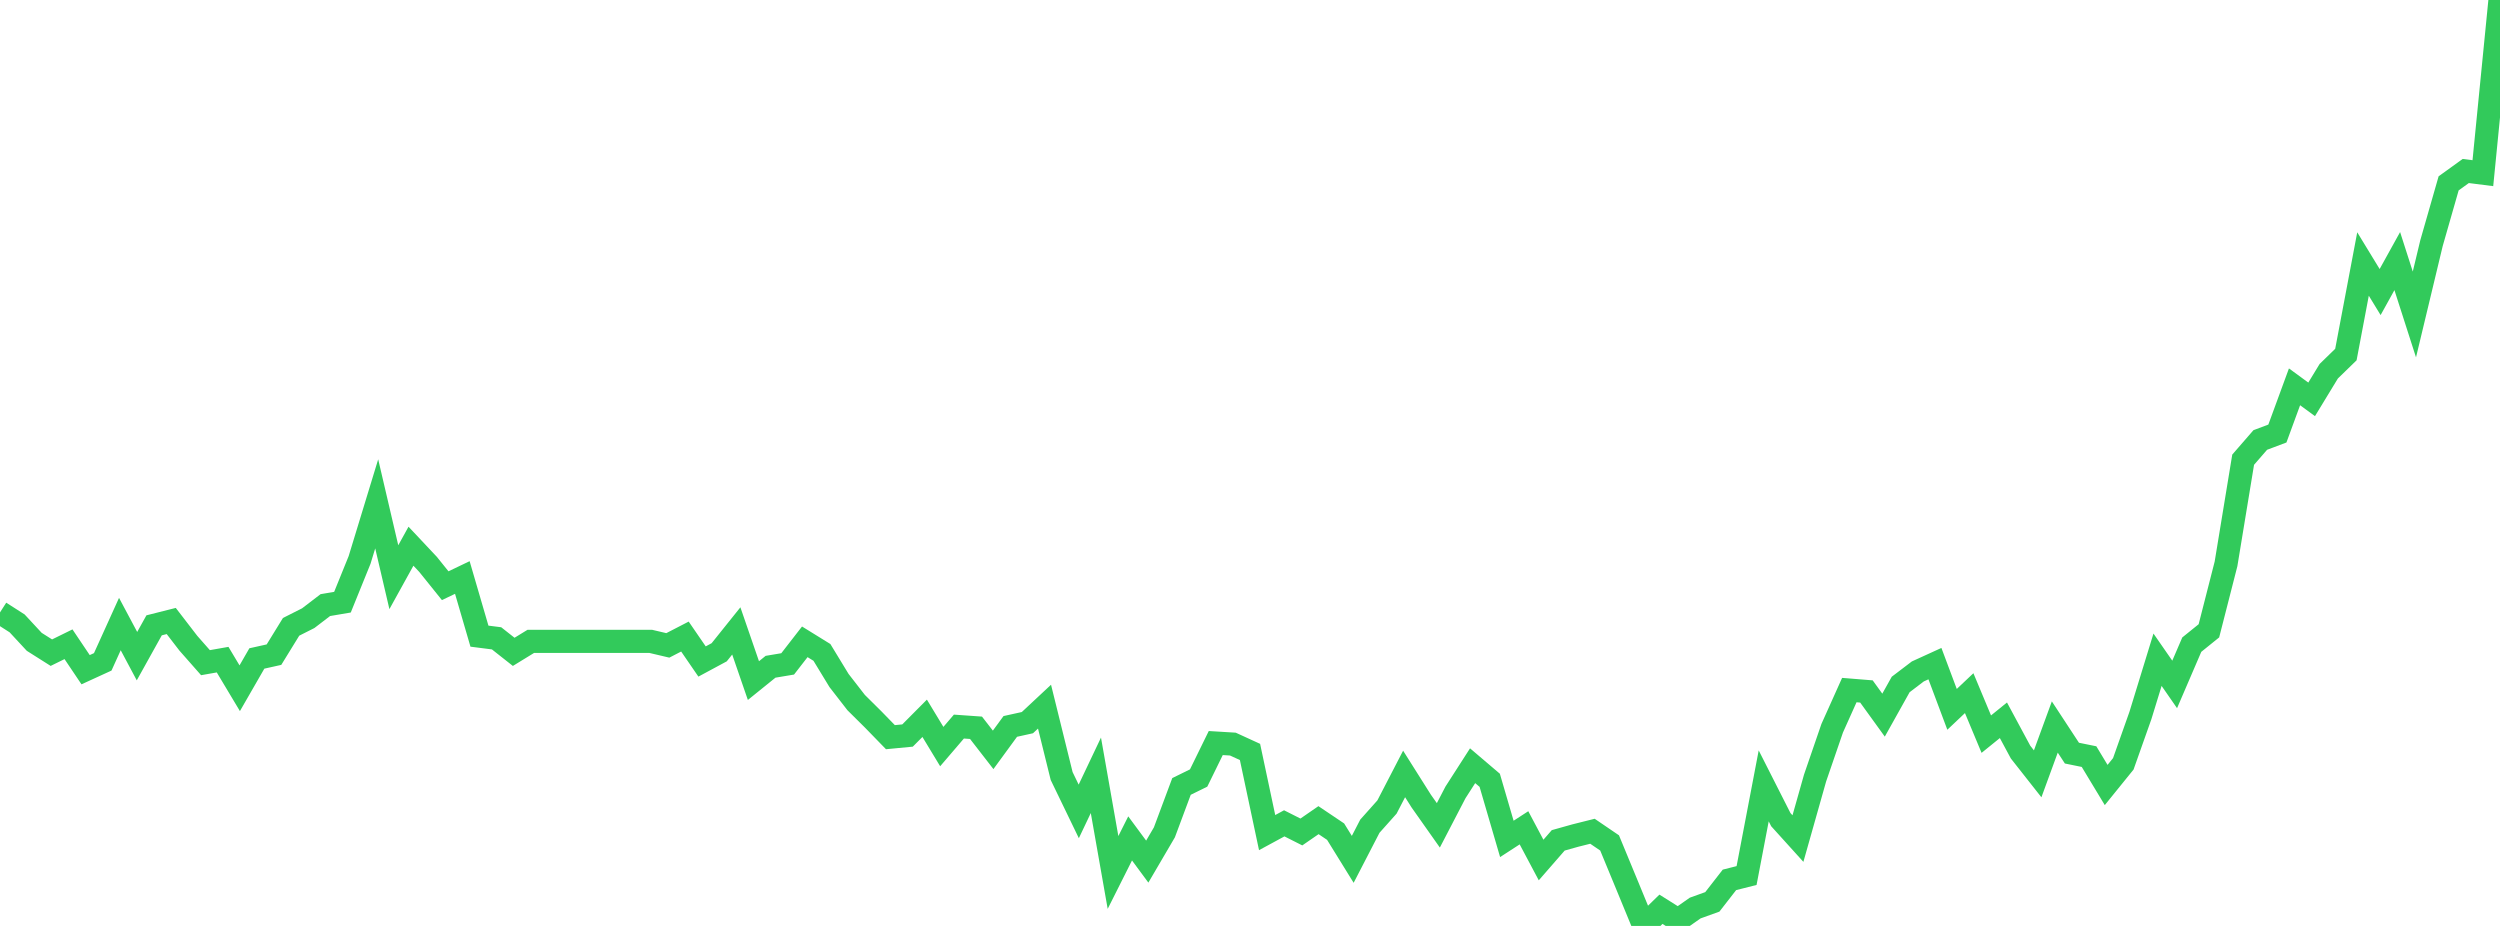 <?xml version="1.0" standalone="no"?>
<!DOCTYPE svg PUBLIC "-//W3C//DTD SVG 1.1//EN" "http://www.w3.org/Graphics/SVG/1.1/DTD/svg11.dtd">

<svg width="135" height="50" viewBox="0 0 135 50" preserveAspectRatio="none" 
  xmlns="http://www.w3.org/2000/svg"
  xmlns:xlink="http://www.w3.org/1999/xlink">


<polyline points="0.0, 33.071 0.925, 33.663 1.849, 34.659 2.774, 35.244 3.699, 34.789 4.623, 36.164 5.548, 35.74 6.473, 33.699 7.397, 35.432 8.322, 33.768 9.247, 33.534 10.171, 34.734 11.096, 35.784 12.021, 35.621 12.945, 37.165 13.87, 35.557 14.795, 35.351 15.719, 33.849 16.644, 33.382 17.568, 32.675 18.493, 32.518 19.418, 30.236 20.342, 27.208 21.267, 31.169 22.192, 29.495 23.116, 30.478 24.041, 31.628 24.966, 31.185 25.89, 34.352 26.815, 34.47 27.74, 35.2 28.664, 34.633 29.589, 34.633 30.514, 34.633 31.438, 34.633 32.363, 34.633 33.288, 34.633 34.212, 34.633 35.137, 34.633 36.062, 34.851 36.986, 34.374 37.911, 35.721 38.836, 35.223 39.76, 34.07 40.685, 36.752 41.61, 36.005 42.534, 35.85 43.459, 34.658 44.384, 35.23 45.308, 36.748 46.233, 37.94 47.158, 38.857 48.082, 39.807 49.007, 39.719 49.932, 38.788 50.856, 40.315 51.781, 39.235 52.705, 39.3 53.63, 40.492 54.555, 39.227 55.479, 39.023 56.404, 38.159 57.329, 41.905 58.253, 43.816 59.178, 41.867 60.103, 47.113 61.027, 45.274 61.952, 46.527 62.877, 44.947 63.801, 42.468 64.726, 42.013 65.651, 40.125 66.575, 40.181 67.5, 40.605 68.425, 44.961 69.349, 44.46 70.274, 44.927 71.199, 44.288 72.123, 44.909 73.048, 46.405 73.973, 44.615 74.897, 43.579 75.822, 41.793 76.747, 43.259 77.671, 44.569 78.596, 42.789 79.521, 41.349 80.445, 42.136 81.37, 45.301 82.295, 44.701 83.219, 46.441 84.144, 45.379 85.068, 45.12 85.993, 44.888 86.918, 45.518 87.842, 47.753 88.767, 50.0 89.692, 49.1 90.616, 49.681 91.541, 49.034 92.466, 48.701 93.39, 47.513 94.315, 47.279 95.24, 42.437 96.164, 44.26 97.089, 45.283 98.014, 42.013 98.938, 39.325 99.863, 37.264 100.788, 37.339 101.712, 38.617 102.637, 36.962 103.562, 36.258 104.486, 35.836 105.411, 38.305 106.336, 37.43 107.26, 39.644 108.185, 38.895 109.11, 40.613 110.034, 41.787 110.959, 39.258 111.884, 40.669 112.808, 40.857 113.733, 42.39 114.658, 41.247 115.582, 38.638 116.507, 35.625 117.432, 36.959 118.356, 34.811 119.281, 34.064 120.205, 30.449 121.13, 24.824 122.055, 23.759 122.979, 23.411 123.904, 20.889 124.829, 21.565 125.753, 20.046 126.678, 19.146 127.603, 14.256 128.527, 15.771 129.452, 14.099 130.377, 16.981 131.301, 13.13 132.226, 9.901 133.151, 9.234 134.075, 9.351 135.0, 0.0" fill="none" stroke="#32ca5b" stroke-width="1.25"/>

</svg>